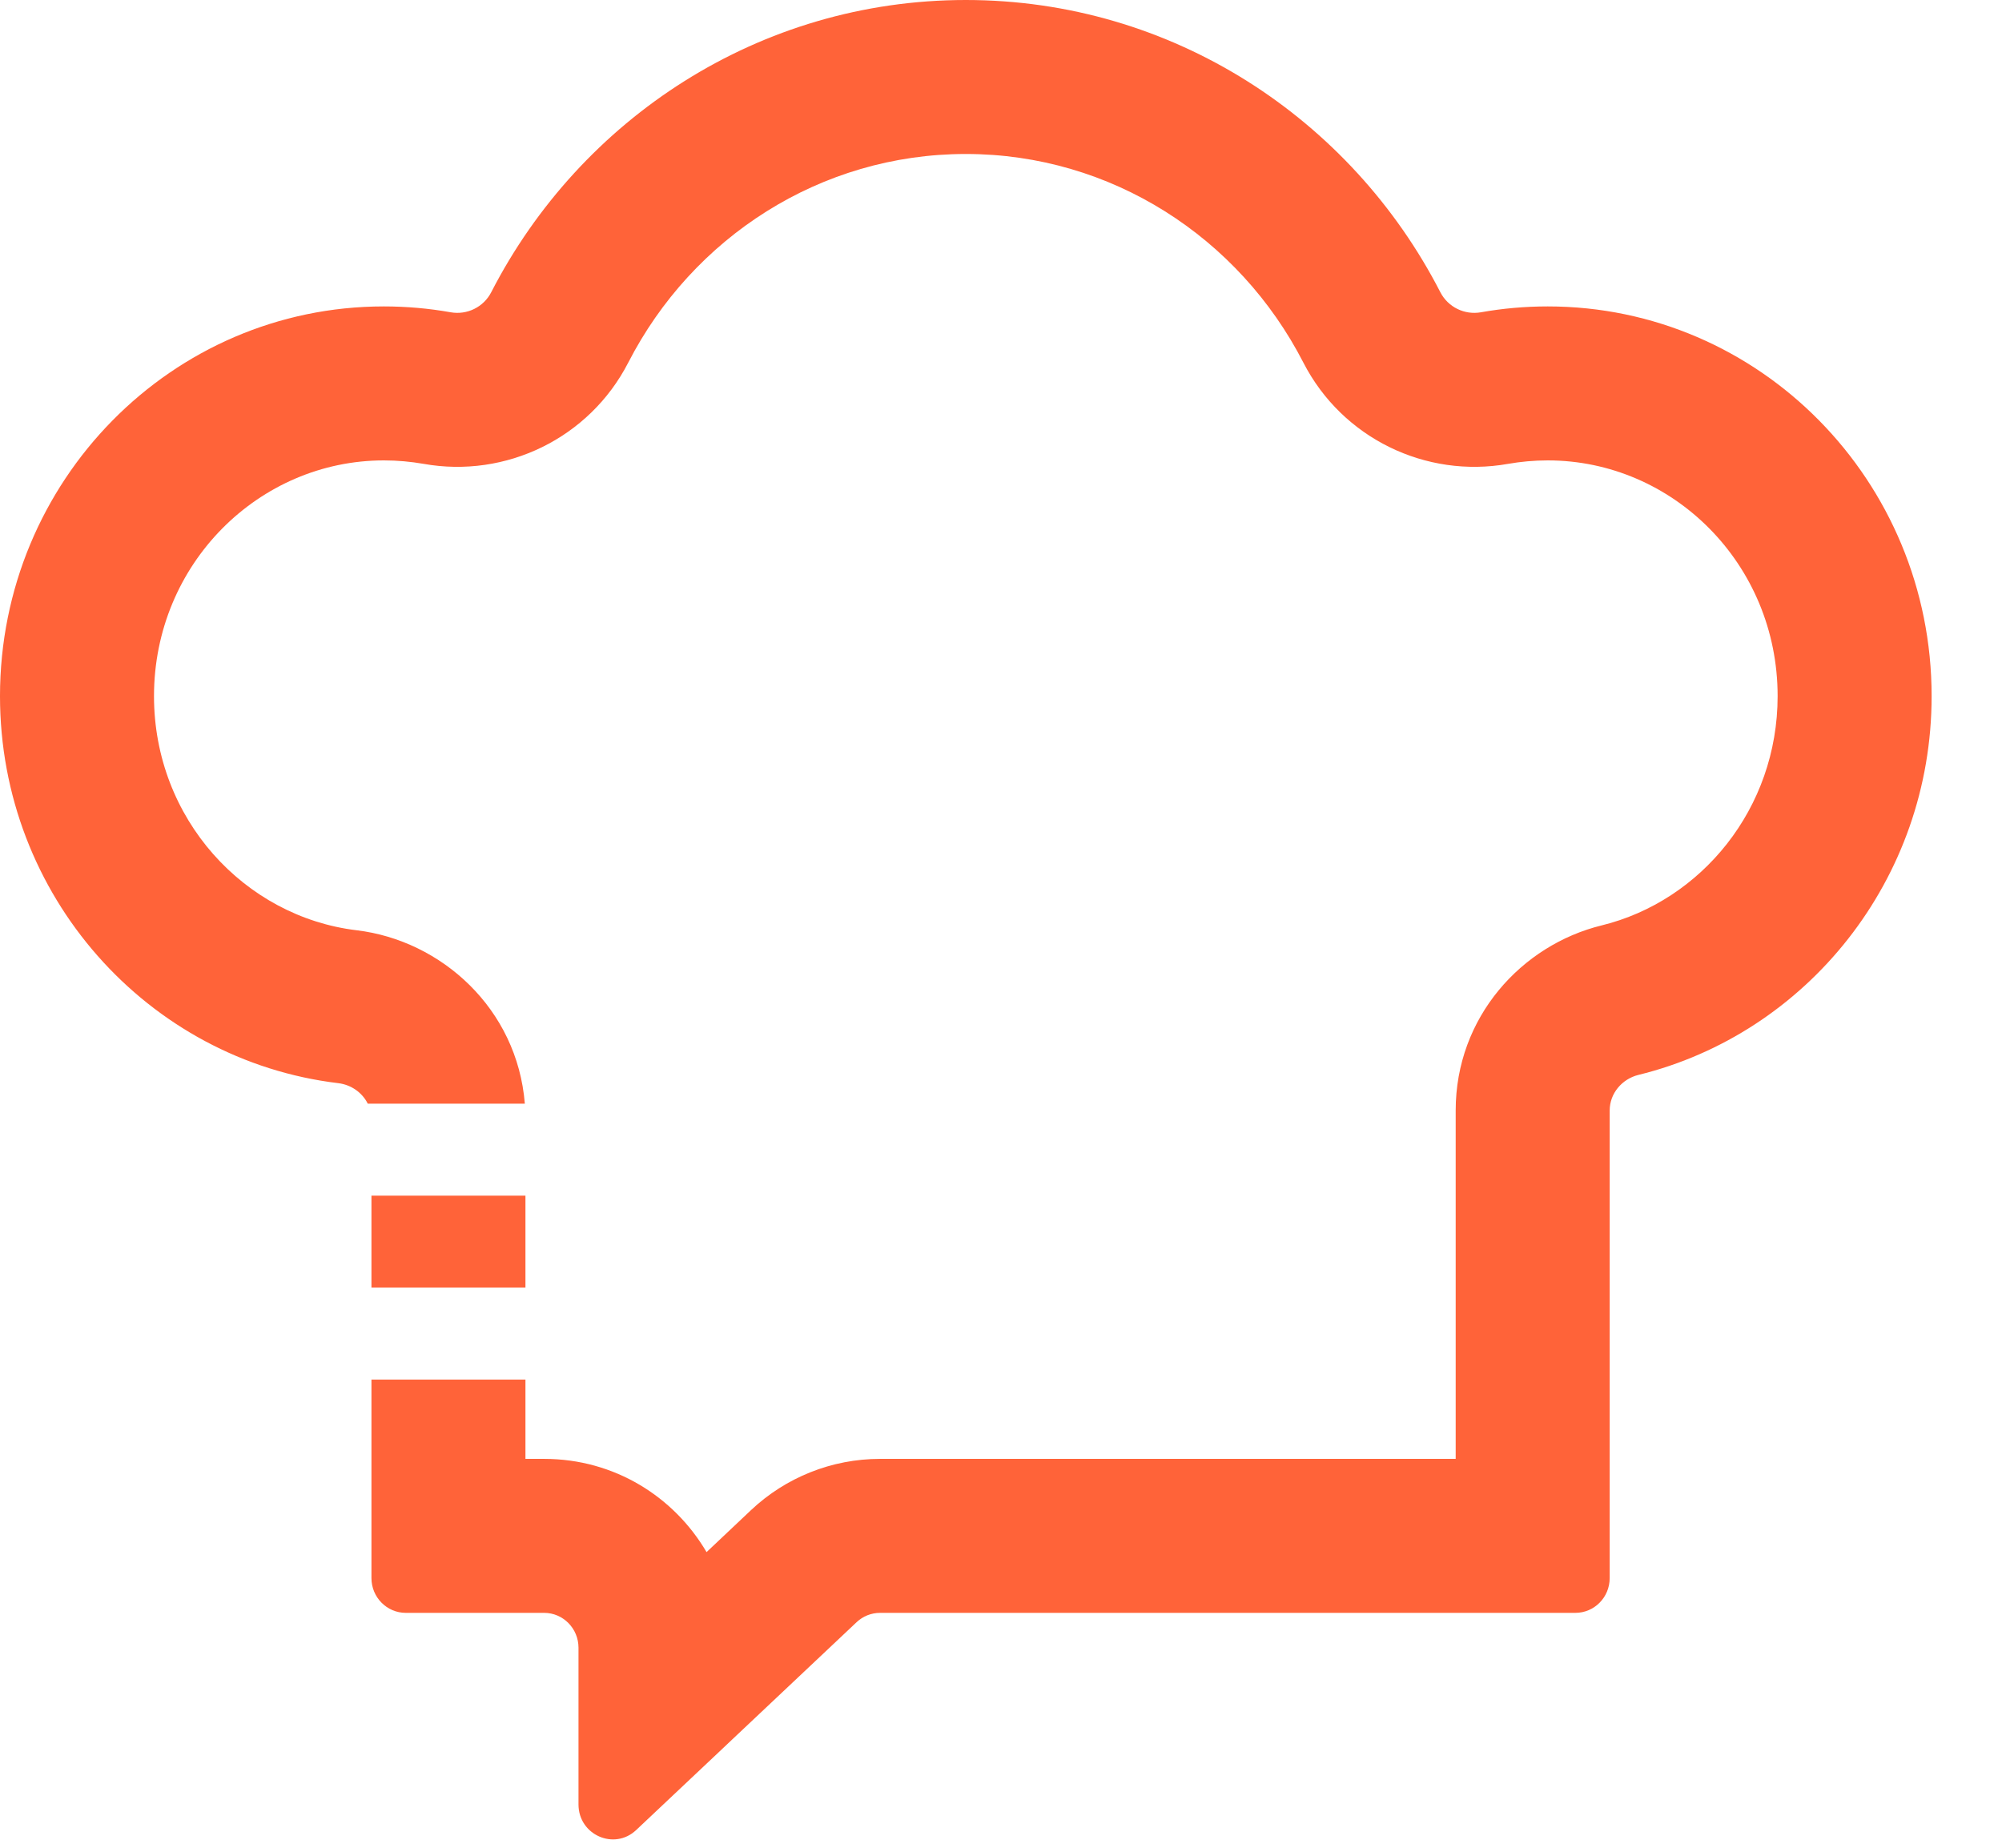 <svg width="26" height="24" viewBox="0 0 26 24" fill="none" xmlns="http://www.w3.org/2000/svg">
<path fill-rule="evenodd" clip-rule="evenodd" d="M2 9.042C2 10.634 3.174 11.908 4.632 12.083C5.732 12.215 6.717 13.101 6.816 14.335H4.797C4.79 14.335 4.783 14.335 4.776 14.335C4.705 14.192 4.561 14.089 4.393 14.069C1.919 13.772 -4.57764e-05 11.634 -4.57764e-05 9.042C-4.57764e-05 6.246 2.232 3.98 4.985 3.98C5.281 3.98 5.571 4.006 5.852 4.056C6.065 4.094 6.28 3.99 6.38 3.795C7.539 1.54 9.864 0 12.543 0C15.222 0 17.547 1.54 18.706 3.796C18.806 3.99 19.021 4.094 19.234 4.056C19.515 4.006 19.805 3.98 20.101 3.98C22.854 3.98 25.086 6.246 25.086 9.042C25.086 11.426 23.463 13.426 21.277 13.962C21.065 14.015 20.905 14.202 20.905 14.424V20.497C20.905 20.747 20.706 20.949 20.459 20.949H11.429C11.316 20.949 11.208 20.992 11.125 21.07L9.513 22.59L9.348 22.746L8.614 23.438L8.262 23.77C7.977 24.039 7.513 23.833 7.513 23.438V22.975V21.946V21.727V21.402C7.513 21.152 7.313 20.949 7.067 20.949H5.27C5.024 20.949 4.824 20.747 4.824 20.497V17.919H6.824V18.949H7.067C7.98 18.949 8.755 19.442 9.176 20.16L9.753 19.615C10.204 19.19 10.802 18.949 11.429 18.949H18.905V14.424C18.905 13.209 19.765 12.274 20.8 12.02C22.093 11.703 23.086 10.504 23.086 9.042C23.086 7.322 21.721 5.98 20.101 5.98C19.924 5.98 19.751 5.996 19.585 6.025C18.518 6.215 17.433 5.694 16.927 4.71C16.092 3.084 14.432 2 12.543 2C10.654 2 8.994 3.084 8.159 4.71C7.653 5.694 6.568 6.215 5.502 6.025C5.335 5.996 5.163 5.98 4.985 5.98C3.365 5.98 2 7.322 2 9.042ZM6.824 16.724H4.824V15.53H6.824V16.724Z" fill="#FF6339"/>
</svg>
